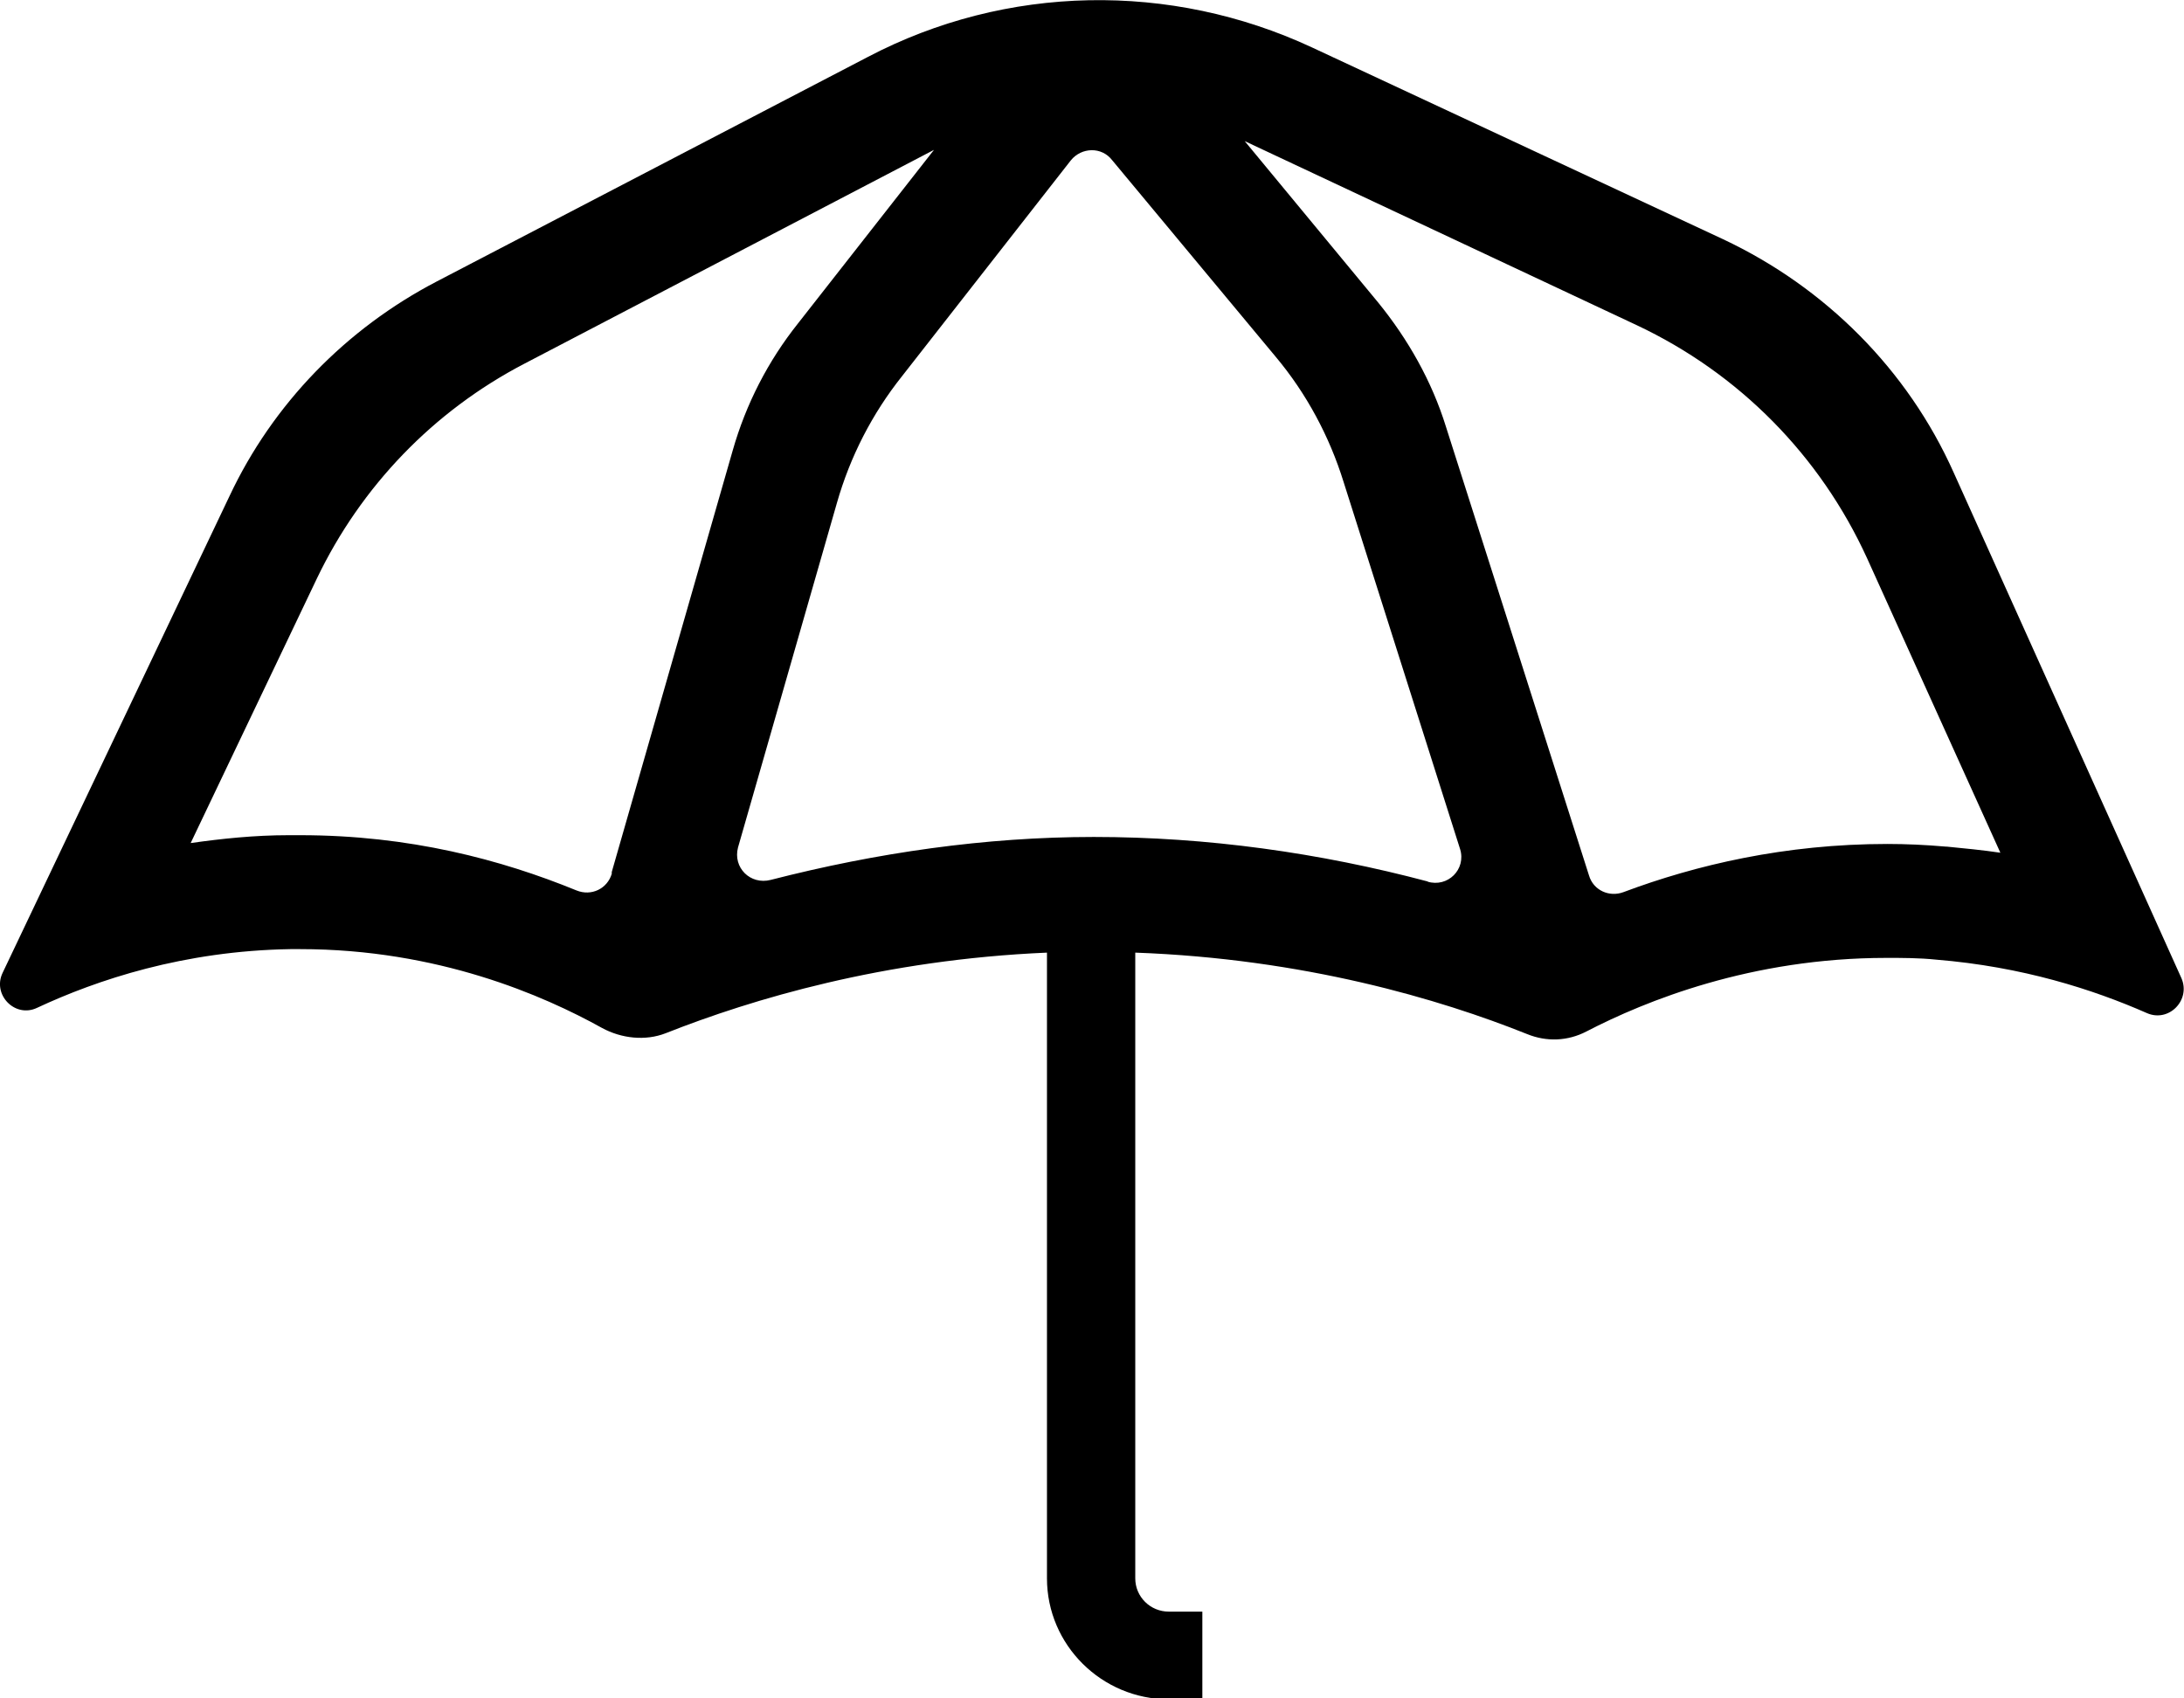 <svg width="63" height="49" viewBox="0 0 63 49" fill="none" xmlns="http://www.w3.org/2000/svg">
<g clip-path="url(#clip0_877_318)">
<path d="M62.924 28.217L56.354 13.629C55.029 10.67 52.661 8.294 49.707 6.903L37.841 1.366C33.766 -0.53 29.03 -0.455 25.032 1.644L12.605 8.117C9.982 9.482 7.869 11.656 6.621 14.311L0.076 28.066C-0.229 28.698 0.433 29.38 1.069 29.077C2.801 28.268 5.297 27.433 8.378 27.383C8.48 27.383 8.556 27.383 8.658 27.383C12.63 27.383 15.686 28.723 17.367 29.658C17.927 29.962 18.615 30.038 19.201 29.81C21.696 28.824 25.49 27.686 30.201 27.484V45.537C30.201 47.458 31.78 49.026 33.715 49.026H34.683V46.497H33.715C33.181 46.497 32.748 46.068 32.748 45.537V27.484C37.611 27.661 41.533 28.824 44.054 29.835C44.614 30.063 45.225 30.038 45.76 29.76C47.466 28.875 50.522 27.636 54.418 27.636C54.877 27.636 55.361 27.636 55.844 27.686C58.34 27.889 60.377 28.546 61.931 29.229C62.567 29.507 63.204 28.849 62.924 28.217ZM17.647 25.209C17.52 25.638 17.061 25.866 16.628 25.689C14.464 24.804 11.816 24.096 8.658 24.096H8.327C7.334 24.096 6.392 24.197 5.5 24.323L9.142 16.688C10.415 14.033 12.503 11.859 15.126 10.493L26.942 4.324L23.02 9.33C22.154 10.418 21.518 11.656 21.136 12.996L17.647 25.158V25.209ZM41.202 25.436C38.07 24.602 34.81 24.147 31.551 24.147C28.419 24.147 25.287 24.602 22.231 25.386C21.645 25.537 21.136 25.032 21.289 24.45L24.141 14.513C24.523 13.173 25.159 11.934 26.025 10.847L30.889 4.627C31.194 4.248 31.78 4.223 32.086 4.627L36.797 10.291C37.688 11.353 38.35 12.592 38.758 13.907L42.119 24.5C42.297 25.082 41.762 25.613 41.177 25.436H41.202ZM56.124 24.425C55.539 24.374 54.978 24.349 54.444 24.349C51.49 24.349 48.918 24.956 46.83 25.739C46.422 25.891 45.964 25.689 45.837 25.259L41.711 12.314C41.304 10.999 40.616 9.785 39.751 8.723L35.905 4.071L47.212 9.381C50.166 10.771 52.508 13.148 53.858 16.106L57.703 24.602C57.194 24.526 56.659 24.475 56.15 24.425H56.124Z" fill="black"/>
</g>
<defs>
<clipPath id="clip0_877_318">
<rect width="63" height="49" fill="white"/>
</clipPath>
</defs>
</svg>
